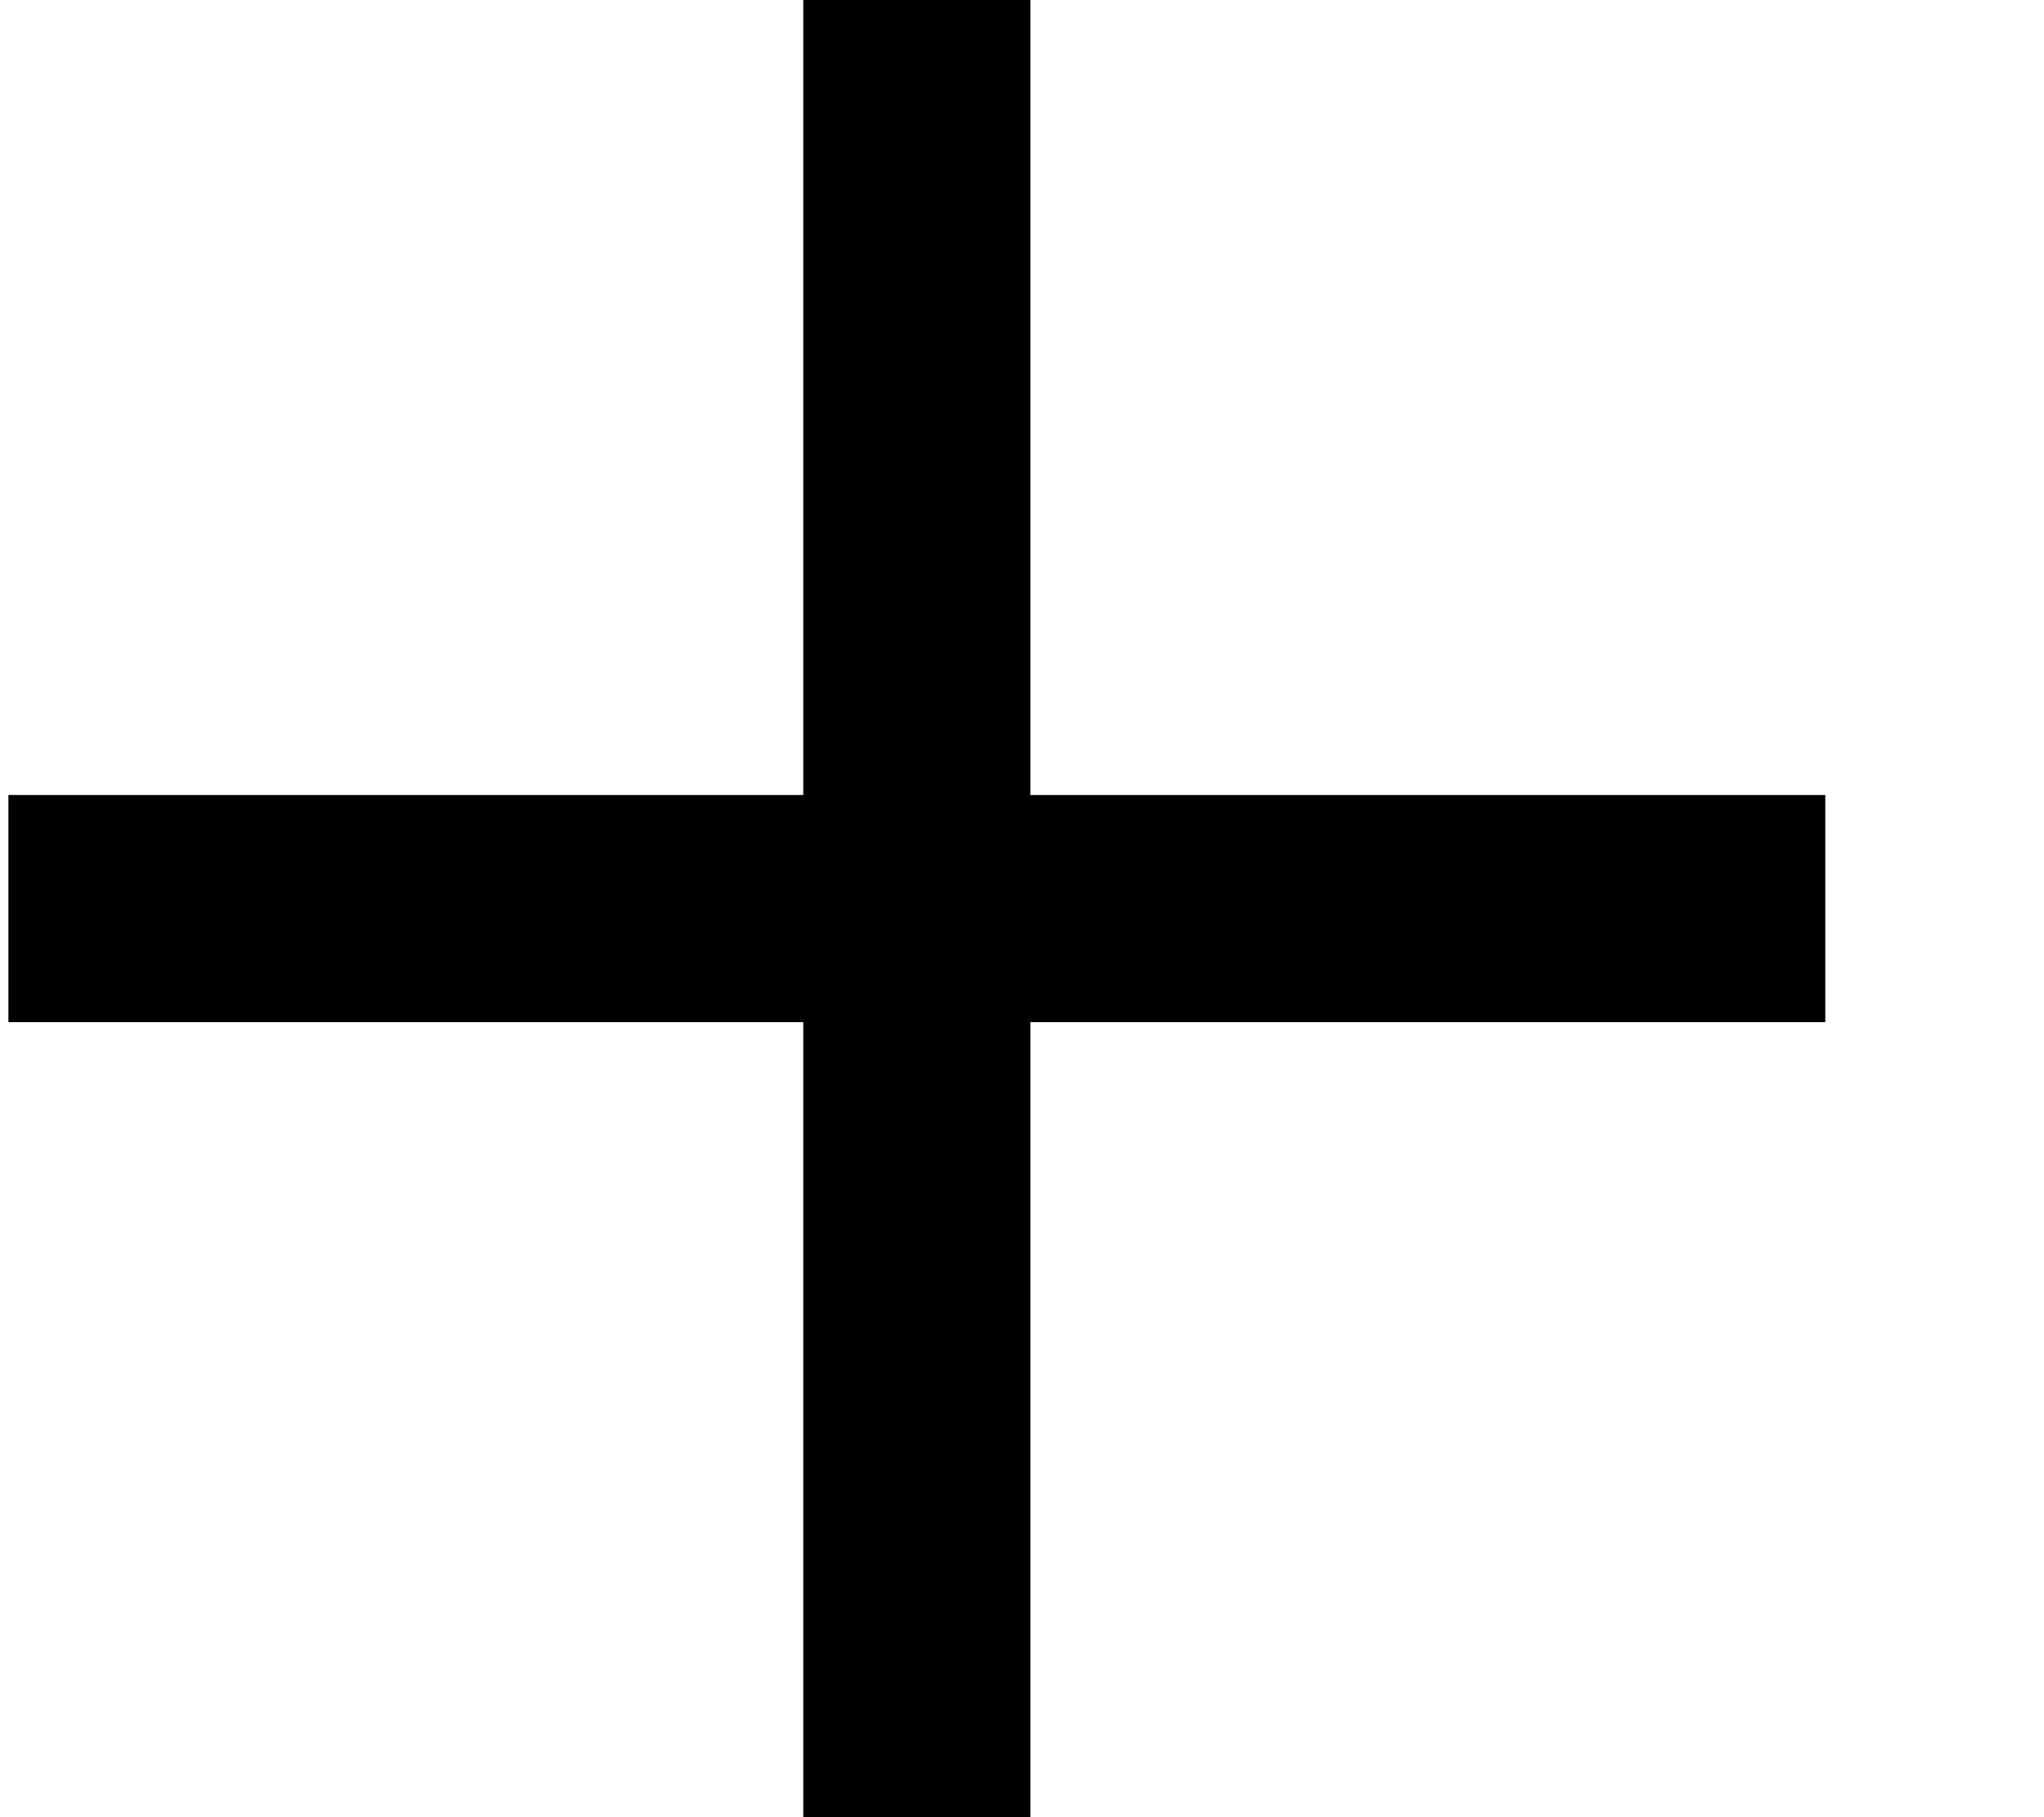 <svg width="9" height="8" viewBox="0 0 9 8" fill="none" xmlns="http://www.w3.org/2000/svg">
<g clip-path="url(#clip0)">
<path d="M4.037 0L4.037 8" stroke="black"/>
<path d="M8.037 4L0.037 4" stroke="black"/>
</g>
<defs>
<clipPath id="clip0">
<rect width="8.019" height="8" fill="white" transform="translate(0.037)"/>
</clipPath>
</defs>
</svg>
